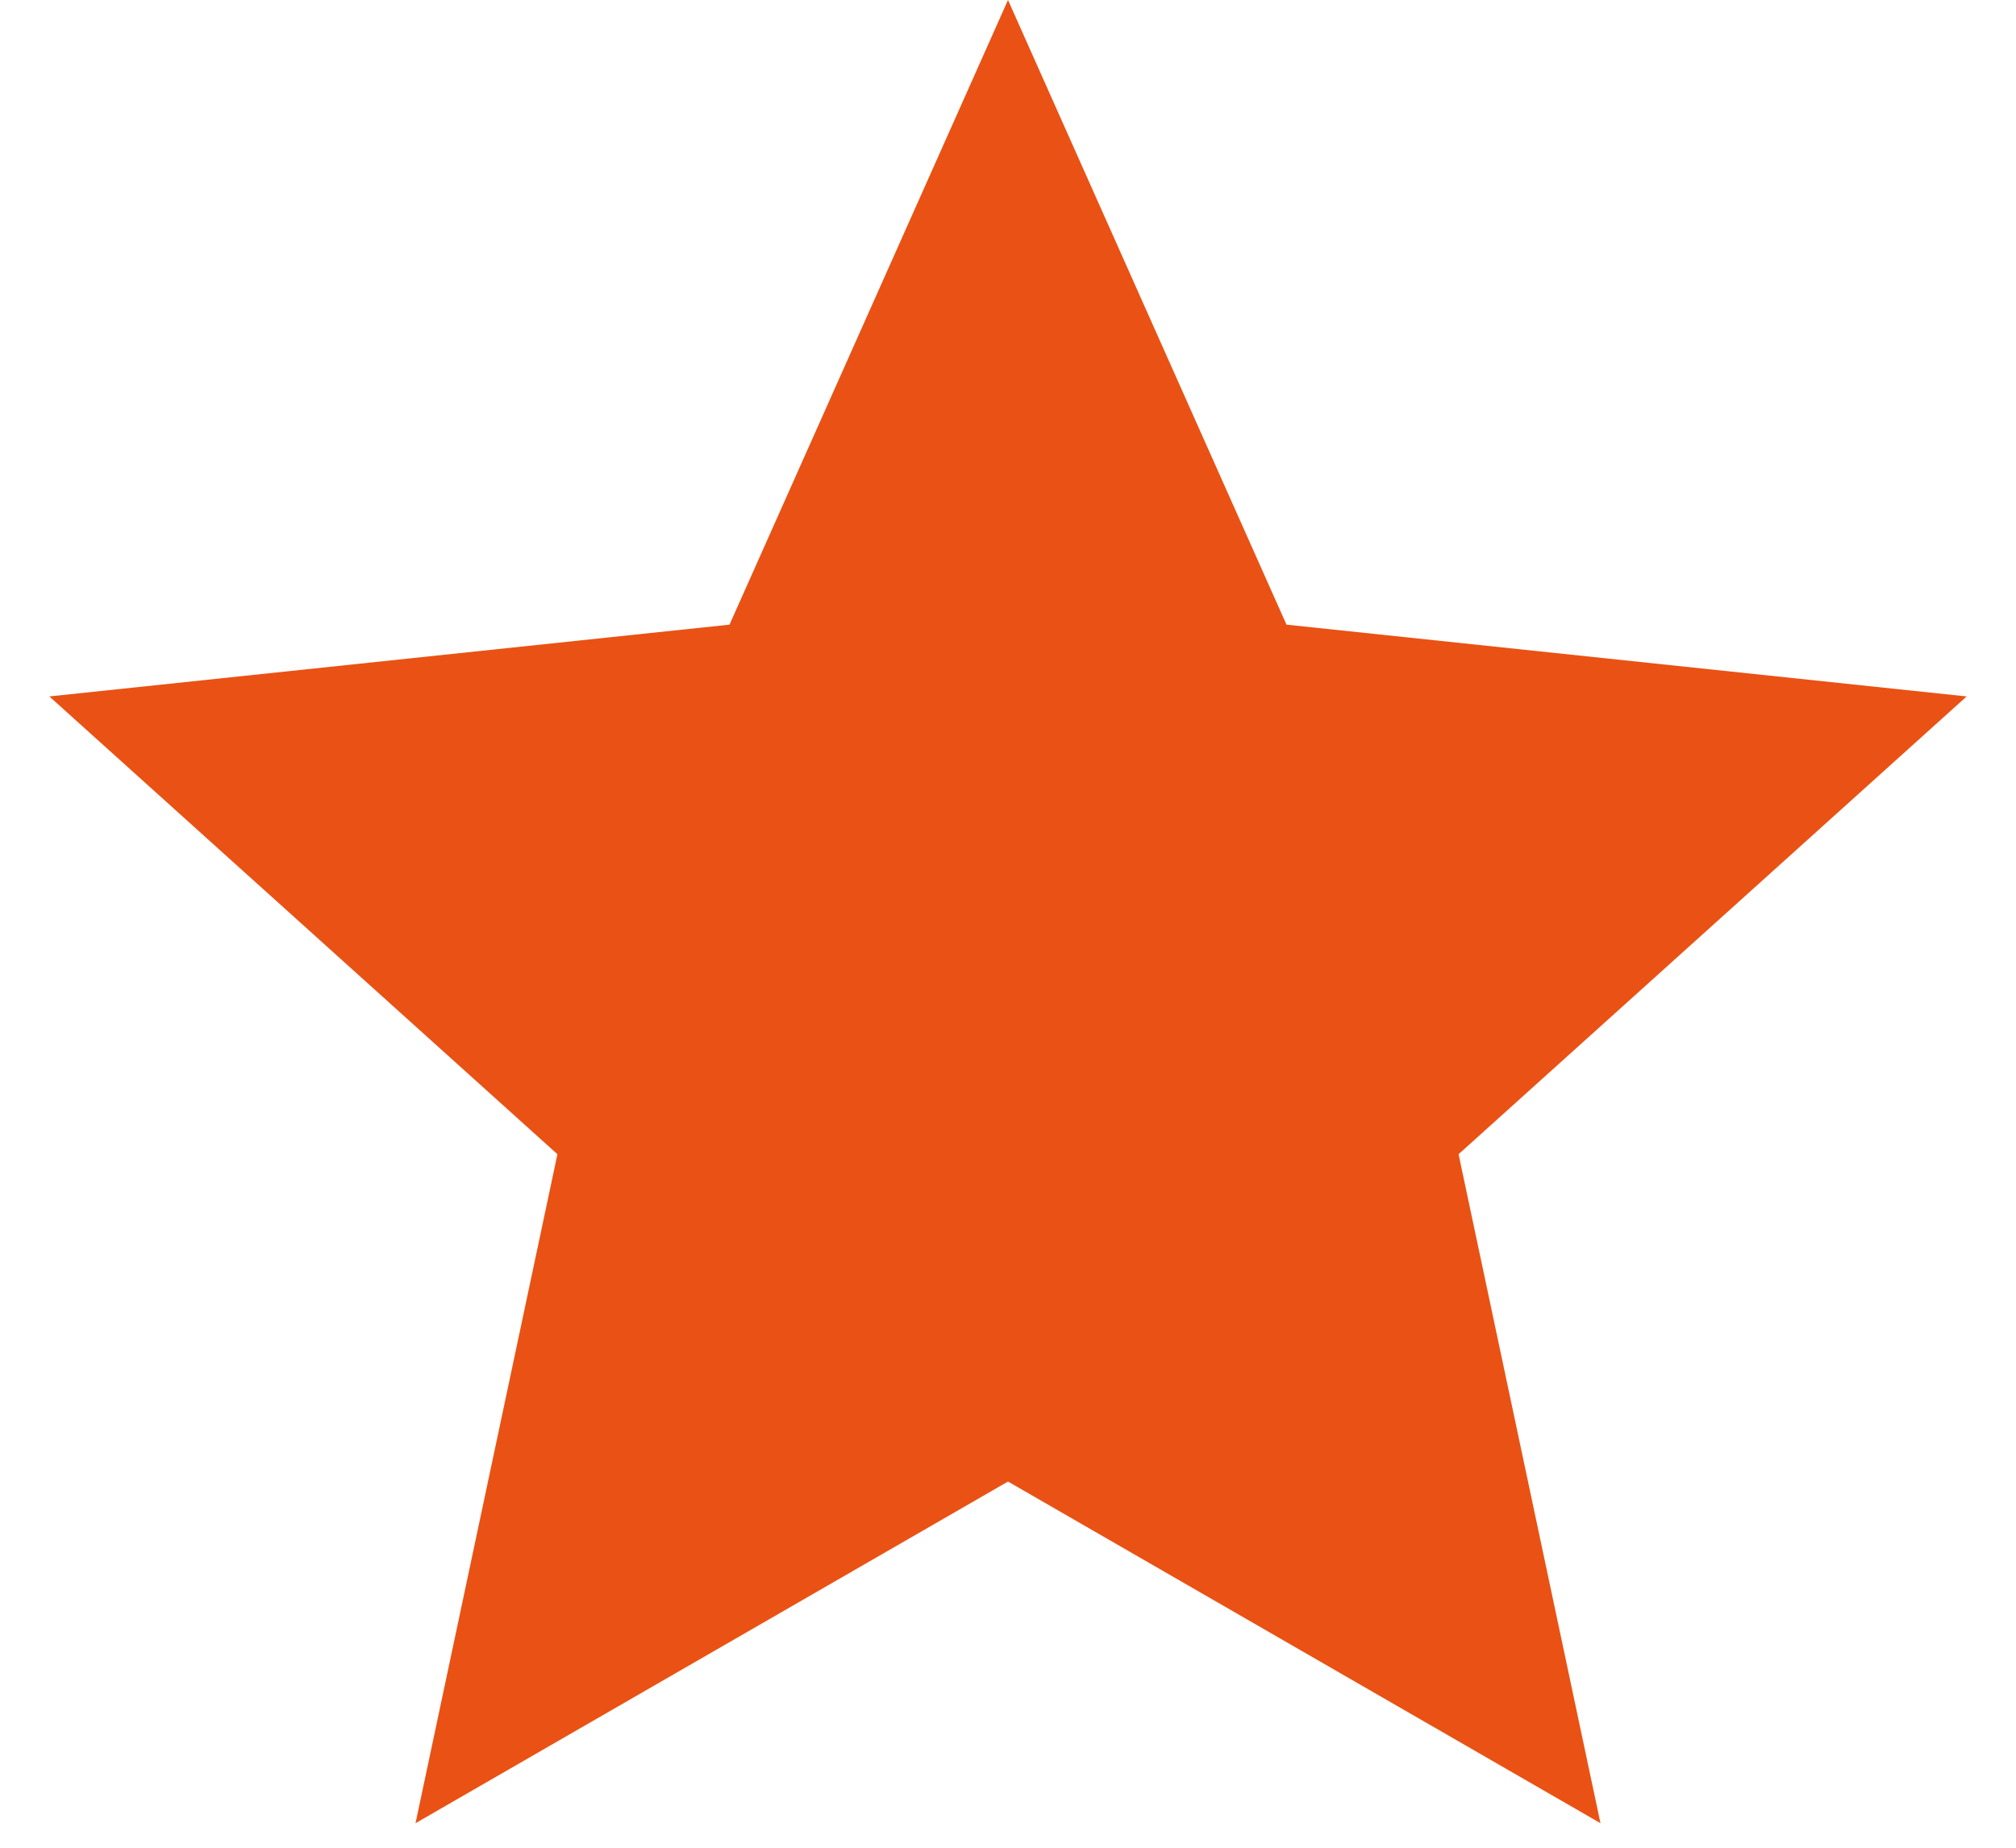 <?xml version="1.0" encoding="UTF-8"?> <svg xmlns="http://www.w3.org/2000/svg" width="36" height="33" viewBox="0 0 36 33" fill="none"><path d="M18 0L22.973 11.156L35.119 12.438L26.046 20.614L28.58 32.562L18 26.46L7.42 32.562L9.954 20.614L0.881 12.438L13.027 11.156L18 0Z" fill="#E95214"></path></svg> 